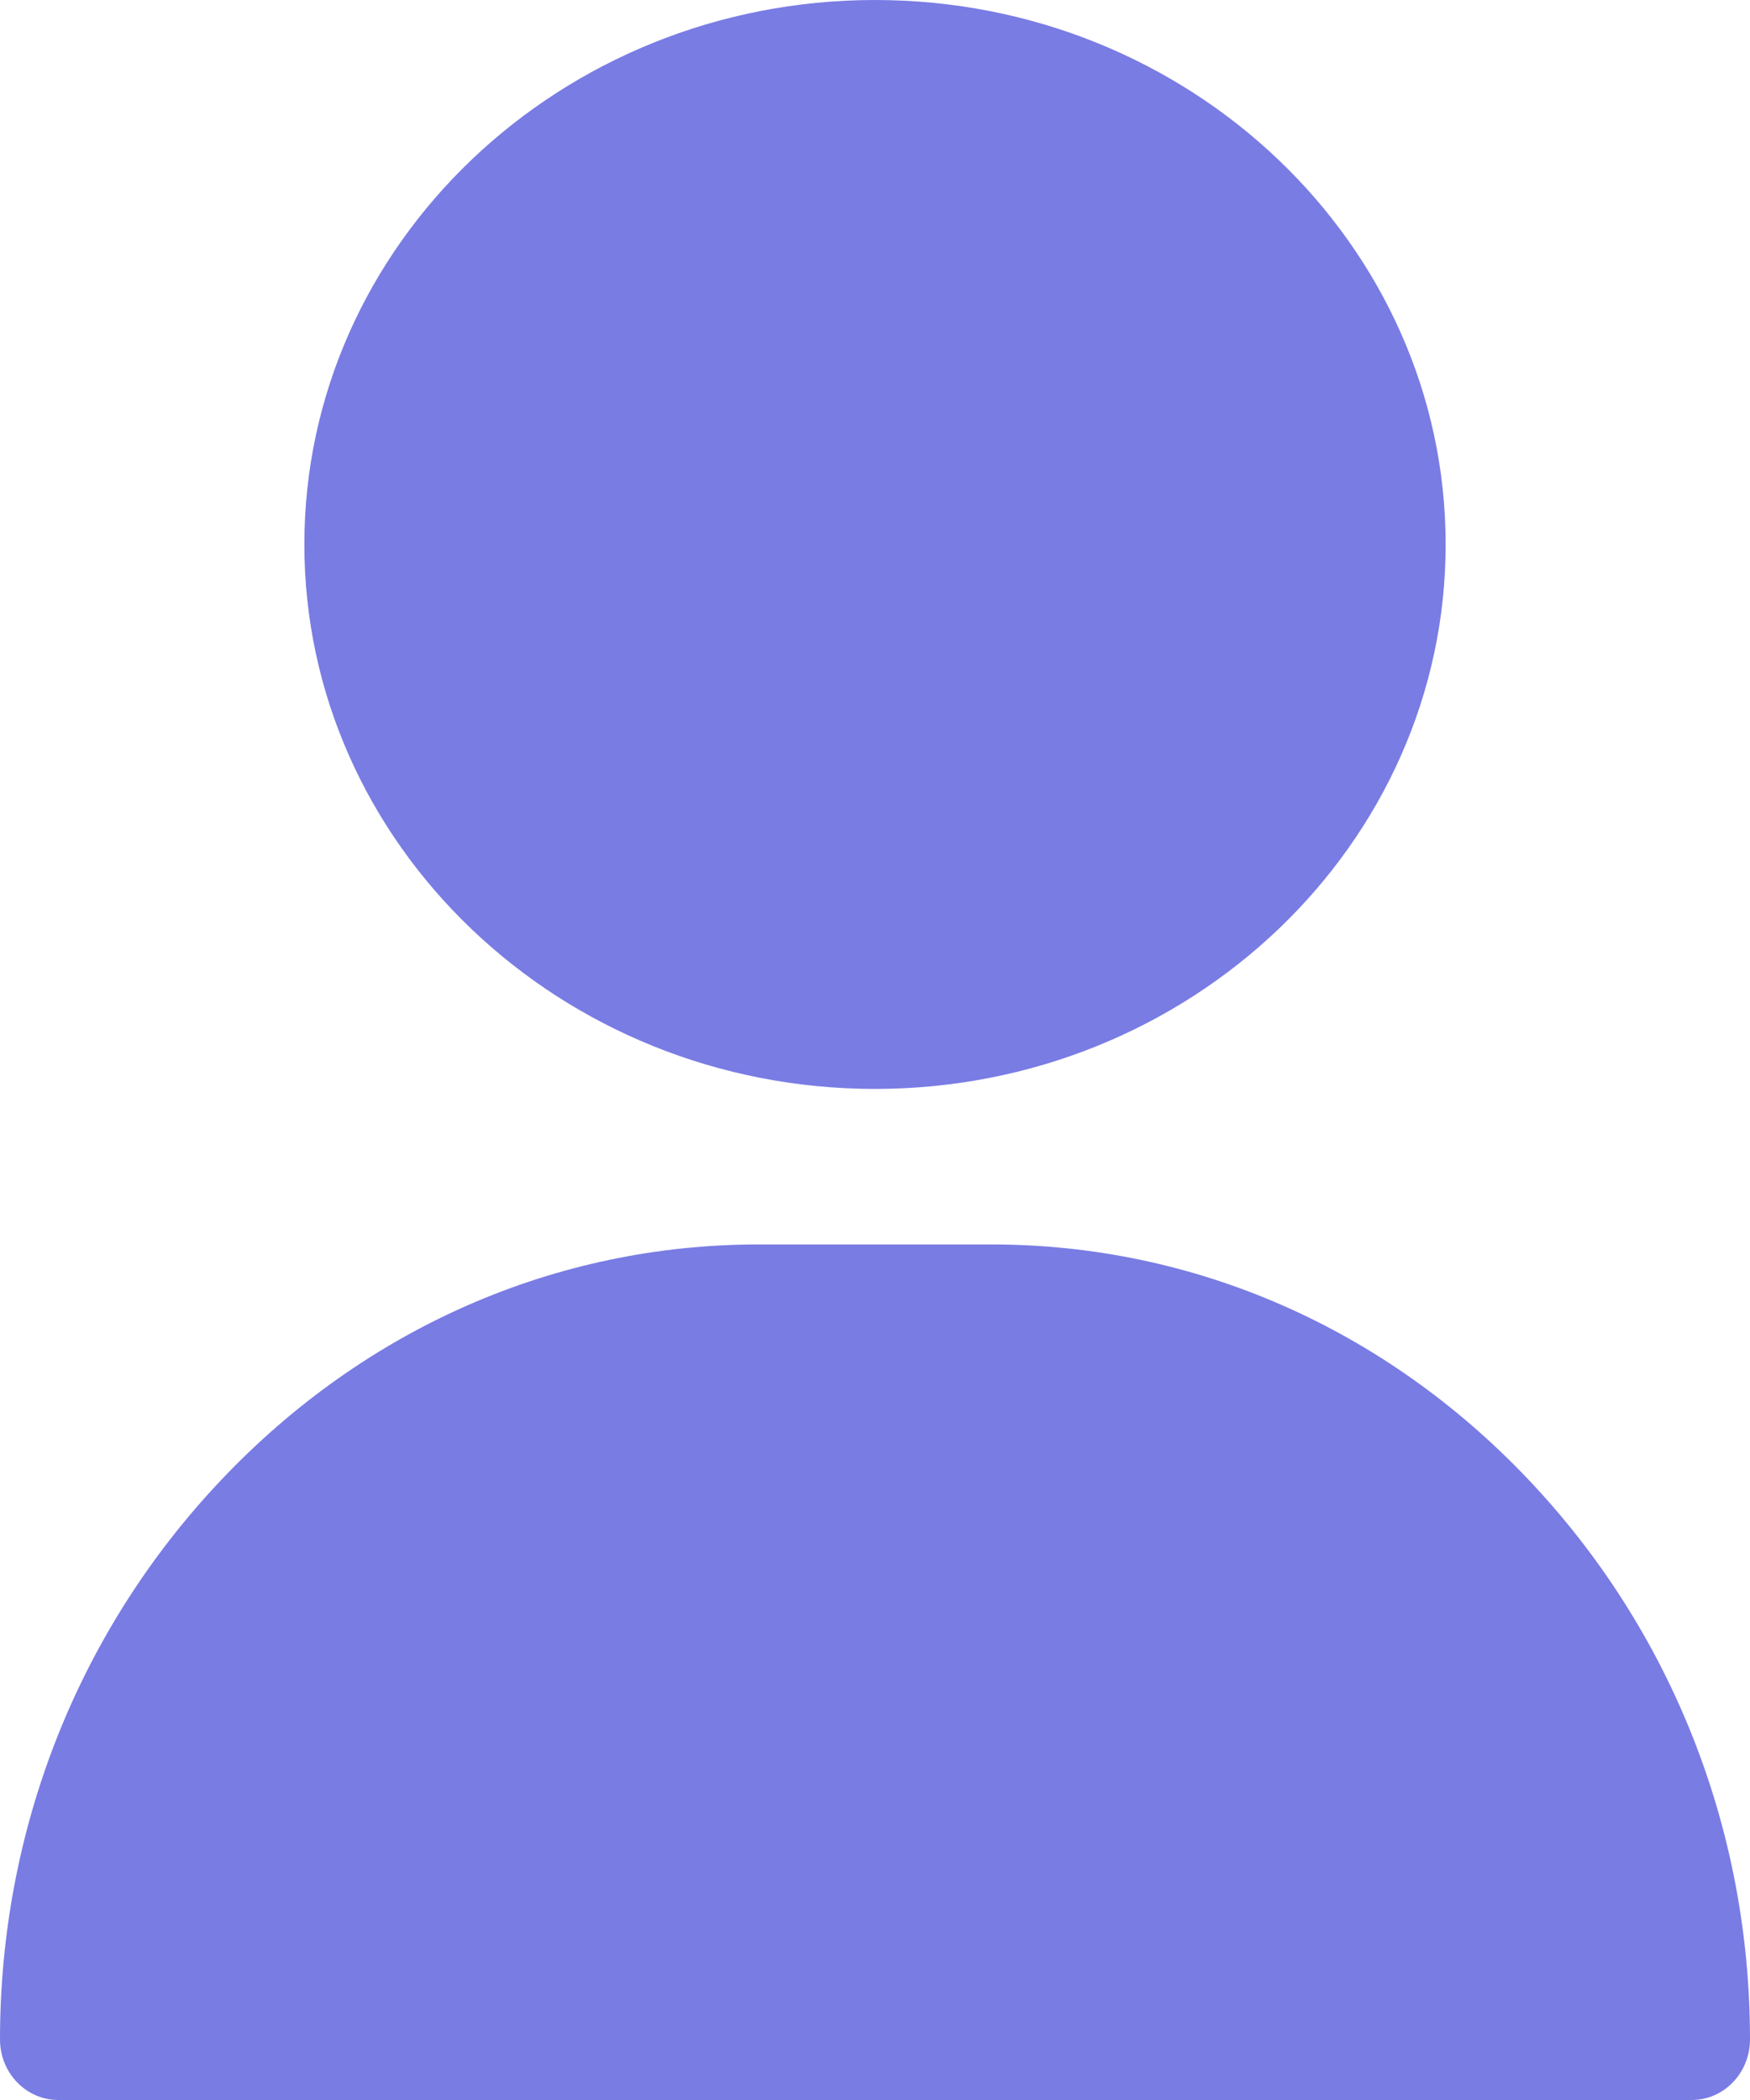 <svg width="25" height="30" viewBox="0 0 25 30" fill="none" xmlns="http://www.w3.org/2000/svg">
<path d="M12.5 0C8.005 0 4.348 3.489 4.348 7.778C4.348 12.066 8.005 15.556 12.5 15.556C16.995 15.556 20.652 12.066 20.652 7.778C20.652 3.489 16.995 0 12.5 0Z" fill="#797CE3"/>
<path d="M21.831 21.133C19.778 18.969 17.056 17.778 14.167 17.778H10.833C7.944 17.778 5.222 18.969 3.169 21.133C1.125 23.286 0 26.128 0 29.135C0 29.613 0.373 30 0.833 30H24.167C24.627 30 25 29.613 25 29.135C25 26.128 23.875 23.286 21.831 21.133Z" fill="#797CE3"/>
</svg>
